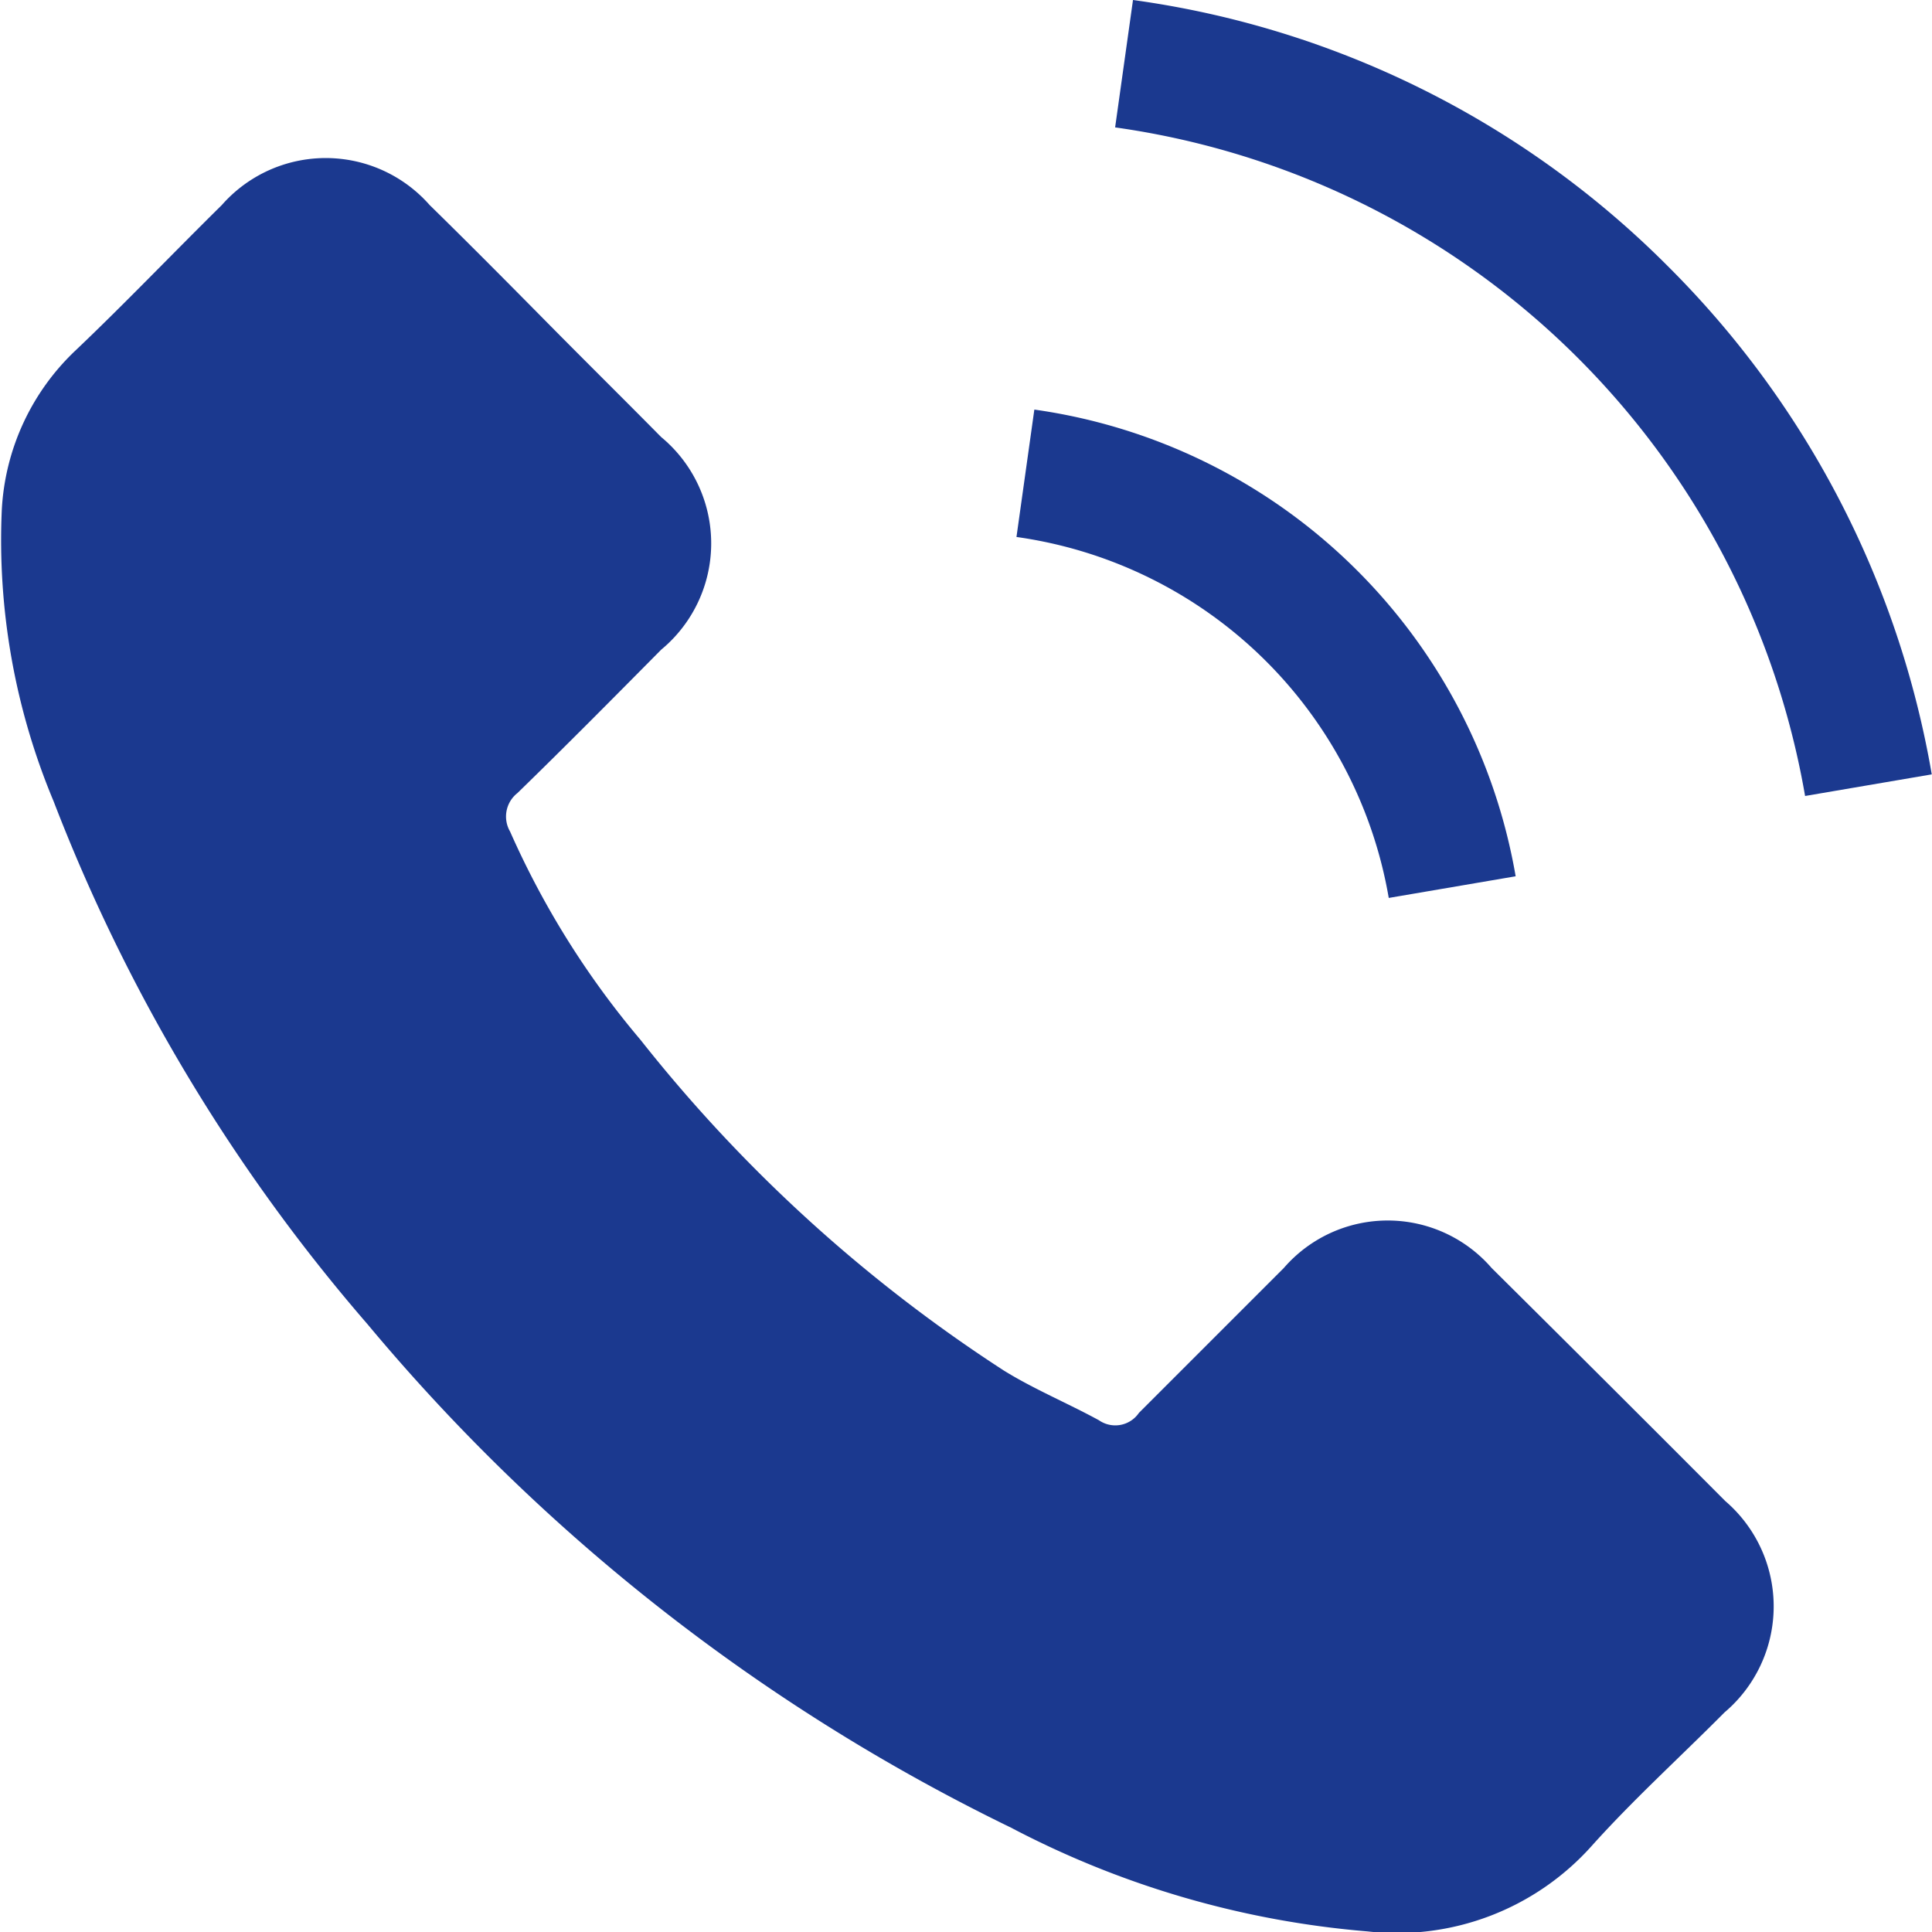 <svg xmlns="http://www.w3.org/2000/svg" width="16" height="16" viewBox="0 0 16 16"><g transform="translate(-0.006)"><g transform="translate(0.006)"><path d="M12.359,55.326a1.138,1.138,0,0,0-1.721,0c-.4.4-.8.8-1.2,1.2a.237.237,0,0,1-.331.061c-.26-.142-.538-.257-.788-.412a12.482,12.482,0,0,1-3.009-2.739A7.129,7.129,0,0,1,4.23,51.711a.247.247,0,0,1,.061-.318c.4-.389.795-.788,1.19-1.187a1.143,1.143,0,0,0,0-1.762c-.314-.318-.629-.629-.943-.947s-.646-.653-.974-.974a1.146,1.146,0,0,0-1.721,0c-.406.4-.795.808-1.207,1.2a1.959,1.959,0,0,0-.615,1.322A5.6,5.6,0,0,0,.45,51.461a14.648,14.648,0,0,0,2.6,4.331,16.09,16.09,0,0,0,5.329,4.169,7.707,7.707,0,0,0,2.952.859,2.163,2.163,0,0,0,1.856-.707c.345-.385.734-.737,1.1-1.106a1.15,1.15,0,0,0,.007-1.751Q13.329,56.288,12.359,55.326Z" transform="translate(-0.006 -44.825)" fill="#1b398f"/><path d="M240.937,100.044l1.049-.179A4.711,4.711,0,0,0,238,96l-.148,1.055a3.641,3.641,0,0,1,3.083,2.989Z" transform="translate(-229.434 -92.608)" fill="#1b398f"/><path d="M247.338,2.213A7.738,7.738,0,0,0,242.9,0l-.148,1.055a6.752,6.752,0,0,1,5.714,5.537l1.049-.179A7.8,7.8,0,0,0,247.338,2.213Z" transform="translate(-233.517)" fill="#1b398f"/></g></g></svg>